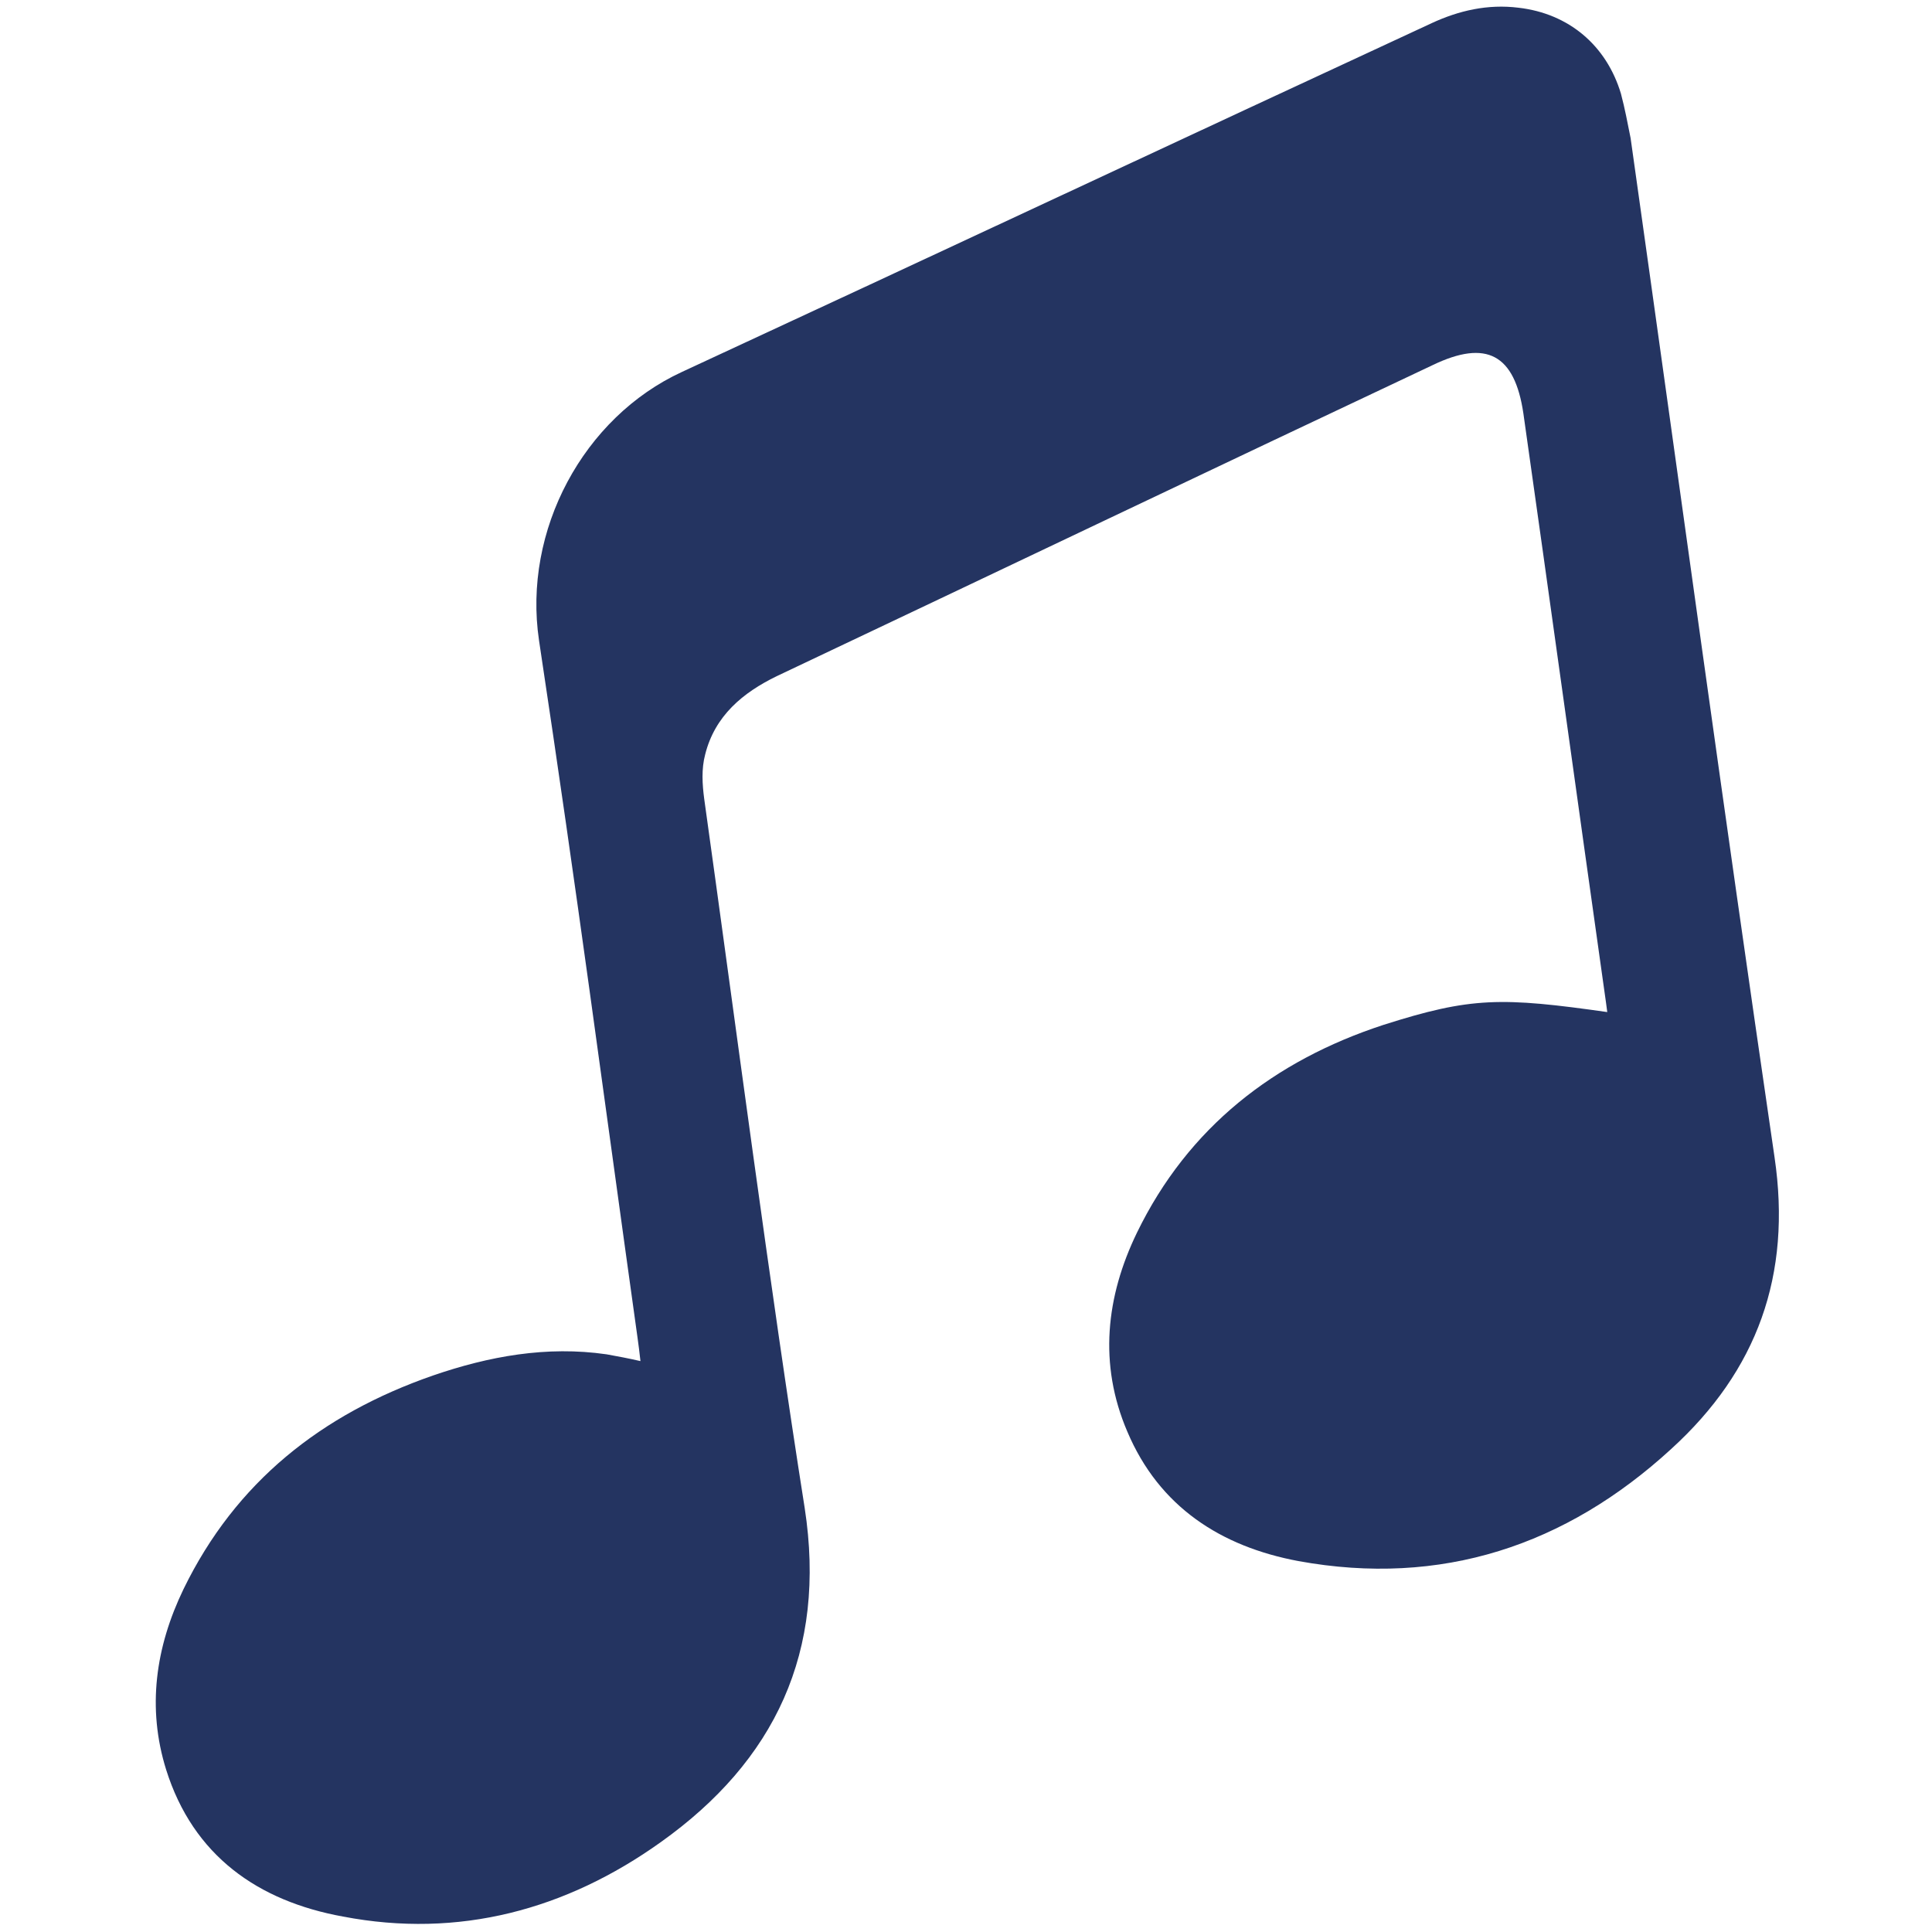 <?xml version="1.0" encoding="UTF-8"?><svg id="Livello_1" xmlns="http://www.w3.org/2000/svg" viewBox="0 0 20 20"><defs><style>.cls-1{fill:#243461;}</style></defs><path class="cls-1" d="m16.64,10.49c-.01-.08-.02-.15-.03-.22-.26-1.84-.58-4.16-.84-5.99-.09-.61-.38-.77-.94-.5-2.27,1.07-4.53,2.15-6.79,3.22-.35.17-.64.41-.74.81-.04.15-.03.31-.01.46.32,2.29.68,5.06,1.04,7.34.23,1.49-.31,2.62-1.49,3.46-.98.7-2.09,1-3.29.77-.88-.16-1.55-.63-1.83-1.52-.2-.64-.11-1.27.18-1.87.54-1.11,1.43-1.81,2.58-2.21.58-.2,1.18-.31,1.8-.22.11.02.22.04.35.07-.01-.09-.02-.17-.03-.24-.38-2.72-.61-4.5-1.02-7.22-.17-1.14.46-2.31,1.48-2.78,2.59-1.2,5.17-2.41,7.76-3.61.28-.13.58-.2.9-.16.52.06.91.39,1.06.89.04.15.07.31.1.46.54,3.83.93,6.72,1.49,10.55.18,1.22-.18,2.21-1.07,3.02-1.09,1-2.38,1.43-3.86,1.16-.8-.15-1.44-.56-1.77-1.34-.3-.7-.22-1.4.1-2.06.53-1.09,1.42-1.78,2.55-2.15.91-.29,1.22-.29,2.34-.13Z"/></svg>